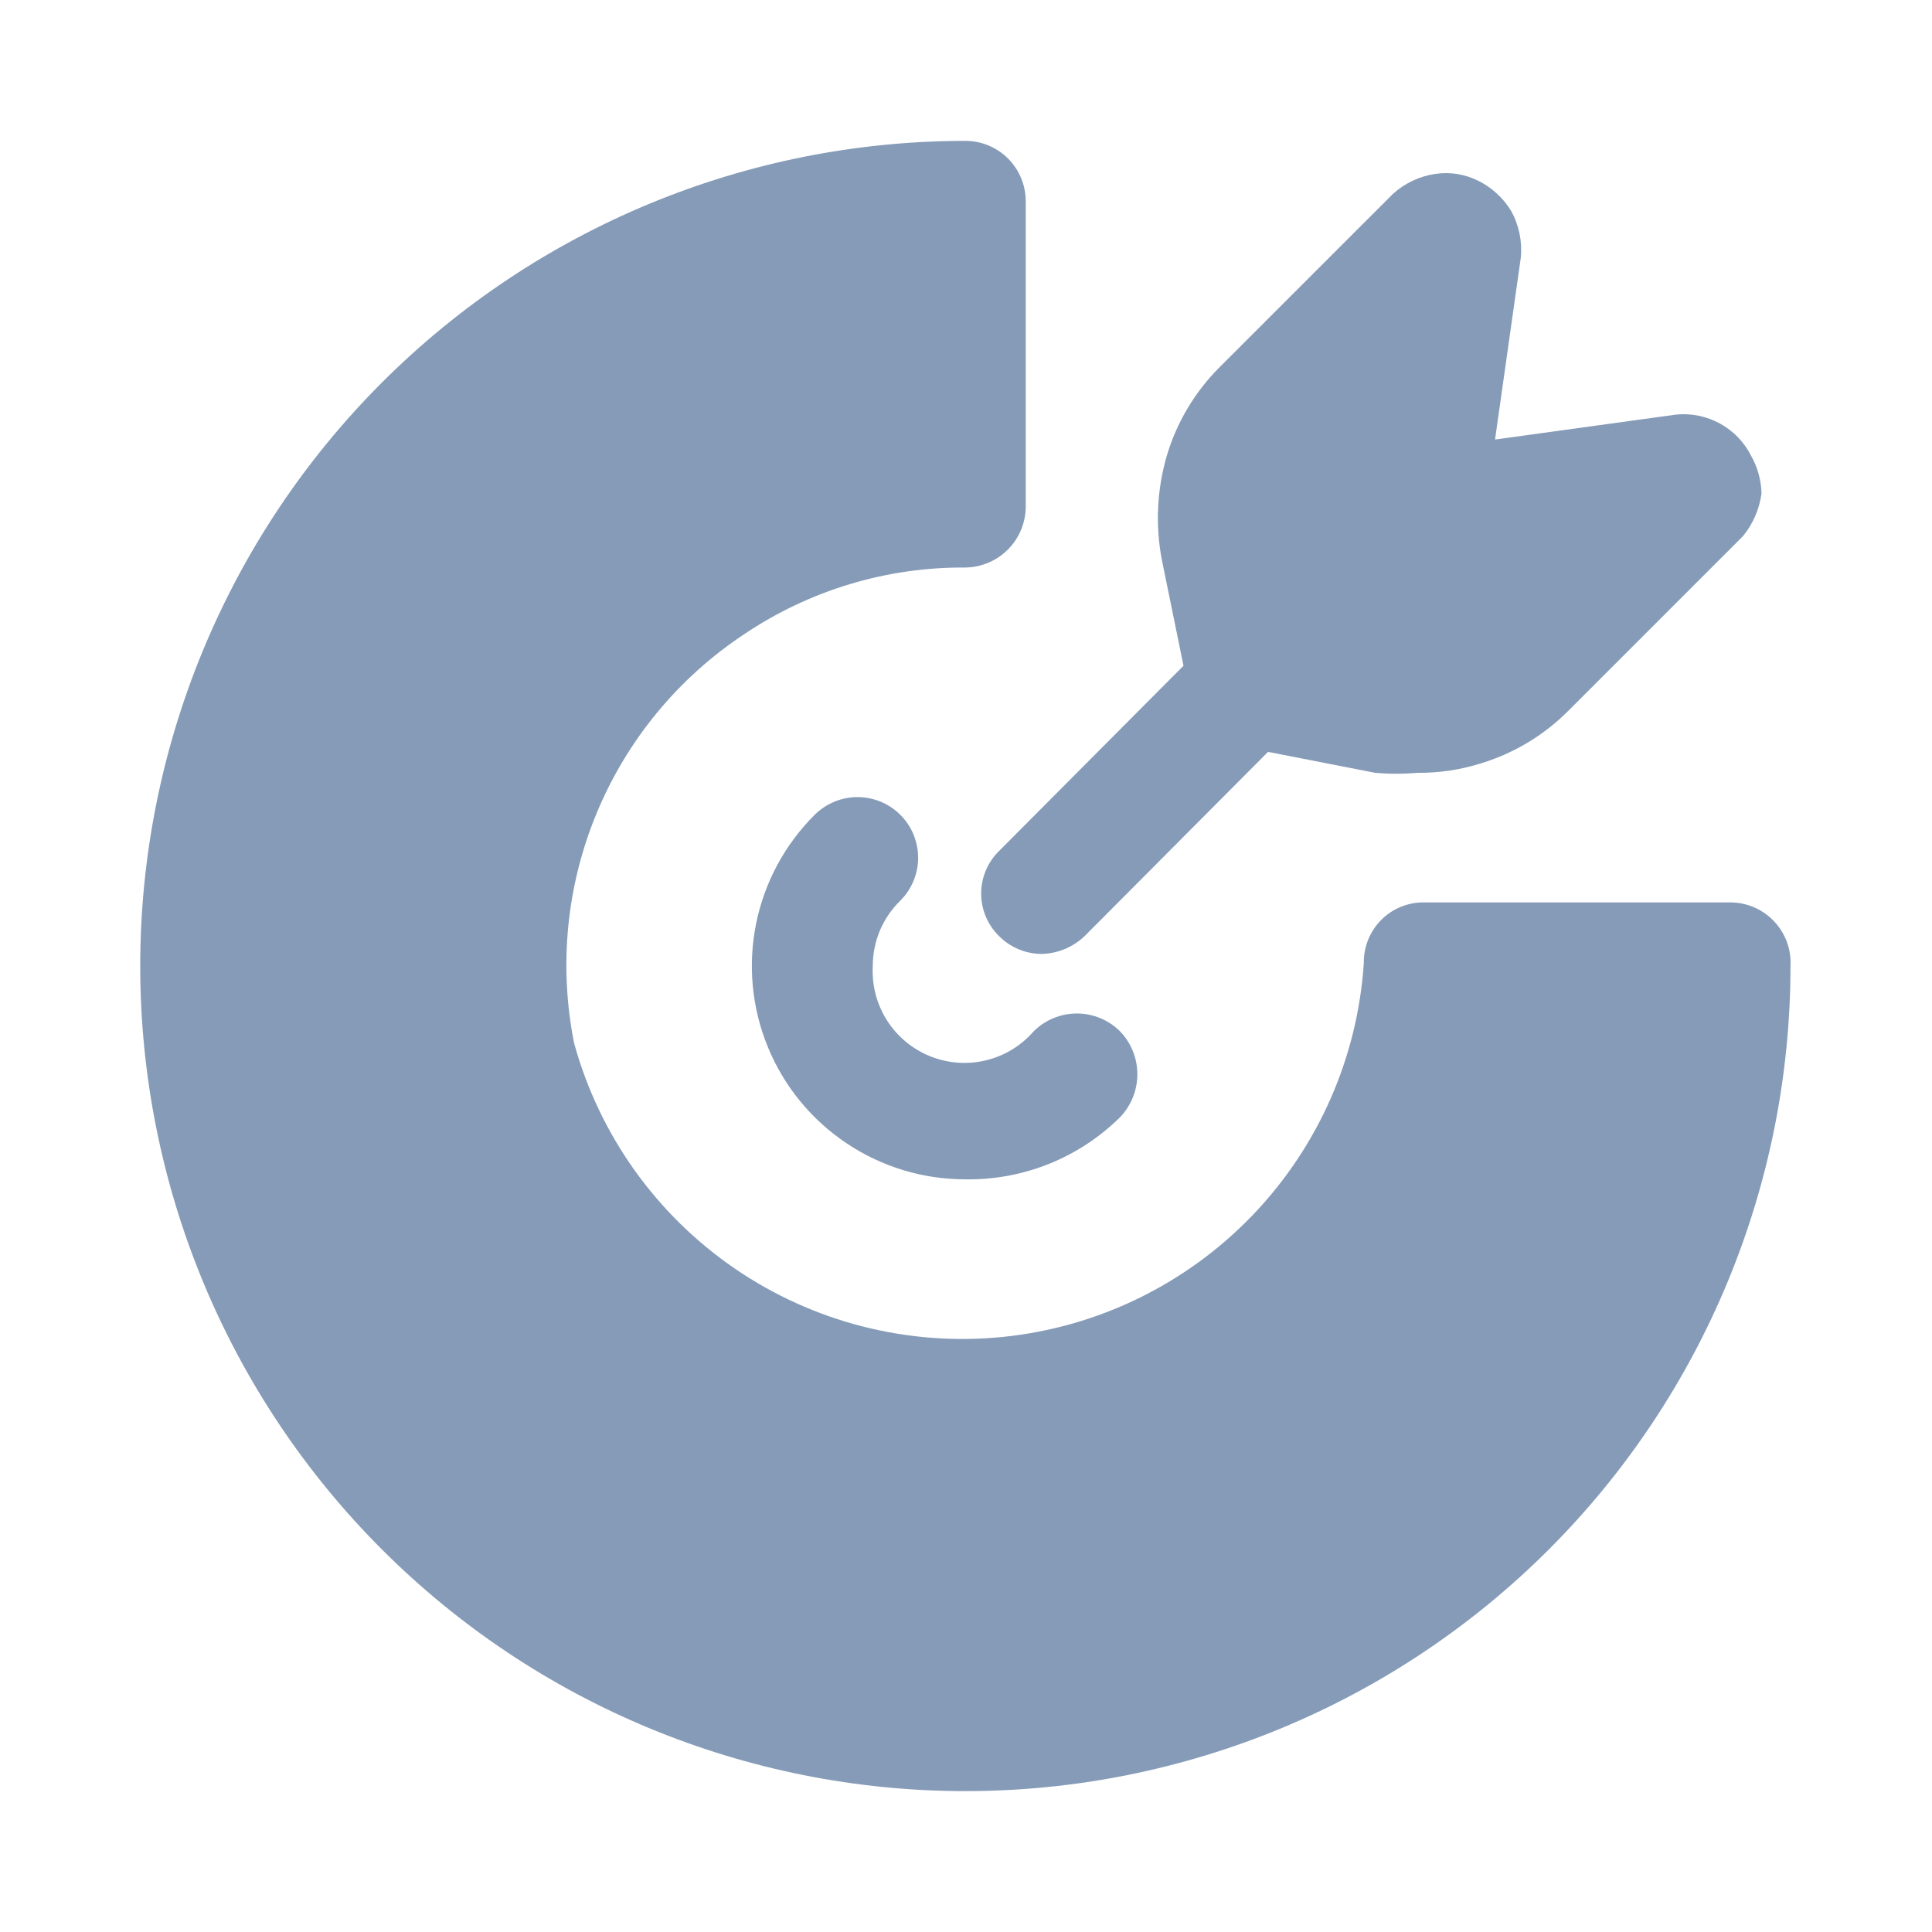 <svg width="48" height="48" viewBox="0 0 48 48" fill="none" xmlns="http://www.w3.org/2000/svg">
<path d="M23.984 29.3C22.934 29.301 21.907 28.99 21.035 28.406C20.161 27.823 19.481 26.993 19.081 26.022C18.68 25.052 18.577 23.984 18.784 22.954C18.991 21.925 19.499 20.98 20.244 20.24C20.385 20.101 20.552 19.991 20.735 19.916C20.918 19.841 21.114 19.803 21.311 19.804C21.509 19.805 21.705 19.845 21.887 19.921C22.07 19.998 22.235 20.11 22.374 20.25C22.514 20.39 22.624 20.557 22.699 20.74C22.773 20.923 22.811 21.119 22.811 21.317C22.81 21.515 22.77 21.71 22.693 21.893C22.617 22.075 22.505 22.241 22.364 22.38C22.149 22.591 21.977 22.843 21.86 23.121C21.744 23.399 21.684 23.698 21.684 24C21.658 24.475 21.78 24.946 22.035 25.348C22.29 25.75 22.664 26.062 23.105 26.241C23.546 26.419 24.032 26.456 24.494 26.344C24.957 26.233 25.373 25.98 25.684 25.62C25.969 25.338 26.354 25.18 26.754 25.18C27.155 25.18 27.54 25.338 27.824 25.62C28.102 25.907 28.257 26.291 28.257 26.69C28.257 27.089 28.102 27.473 27.824 27.76C27.319 28.259 26.719 28.653 26.06 28.917C25.4 29.181 24.695 29.312 23.984 29.3Z" fill="#859BB8"/>
<path d="M44.484 24C44.484 29.437 42.325 34.651 38.48 38.496C34.636 42.34 29.421 44.5 23.984 44.5C18.547 44.5 13.333 42.34 9.489 38.496C5.644 34.651 3.484 29.437 3.484 24C3.484 18.563 5.644 13.349 9.489 9.504C13.333 5.66 18.547 3.5 23.984 3.5C24.382 3.5 24.764 3.658 25.045 3.939C25.326 4.221 25.484 4.602 25.484 5V12.6C25.479 12.996 25.32 13.375 25.039 13.655C24.759 13.935 24.381 14.095 23.984 14.1C22.026 14.086 20.109 14.665 18.484 15.76C16.851 16.843 15.577 18.387 14.826 20.197C14.074 22.006 13.879 23.999 14.264 25.92C14.892 28.199 16.306 30.182 18.257 31.518C20.207 32.853 22.568 33.454 24.92 33.215C27.272 32.975 29.462 31.91 31.104 30.208C32.745 28.507 33.73 26.279 33.884 23.92C33.882 23.722 33.919 23.526 33.993 23.343C34.068 23.16 34.178 22.993 34.318 22.853C34.458 22.713 34.624 22.603 34.807 22.529C34.99 22.454 35.187 22.417 35.384 22.42H42.984C43.188 22.42 43.39 22.461 43.578 22.541C43.765 22.622 43.934 22.739 44.074 22.887C44.215 23.035 44.324 23.21 44.394 23.401C44.465 23.593 44.495 23.796 44.484 24Z" fill="#859BB8"/>
<path d="M43.764 12.26C43.712 12.649 43.553 13.016 43.304 13.32L38.964 17.66C38.347 18.28 37.583 18.734 36.744 18.98C36.252 19.131 35.739 19.205 35.224 19.2C34.871 19.231 34.517 19.231 34.164 19.2L31.504 18.68L26.944 23.26C26.657 23.533 26.28 23.689 25.884 23.7C25.486 23.7 25.105 23.541 24.824 23.26C24.683 23.122 24.57 22.957 24.493 22.775C24.416 22.593 24.377 22.398 24.377 22.2C24.377 22.002 24.416 21.807 24.493 21.625C24.57 21.443 24.683 21.278 24.824 21.14L29.404 16.54L28.864 13.9C28.703 13.049 28.744 12.172 28.984 11.34C29.23 10.501 29.684 9.737 30.304 9.12L34.604 4.82C34.9 4.551 35.269 4.377 35.664 4.32C36.034 4.266 36.411 4.329 36.744 4.5C37.074 4.668 37.351 4.924 37.544 5.24C37.739 5.594 37.823 5.998 37.784 6.4L37.144 10.92L41.644 10.3C42.021 10.263 42.4 10.341 42.732 10.523C43.064 10.705 43.333 10.982 43.504 11.32C43.667 11.607 43.756 11.93 43.764 12.26Z" fill="#859BB8"/>
</svg>
